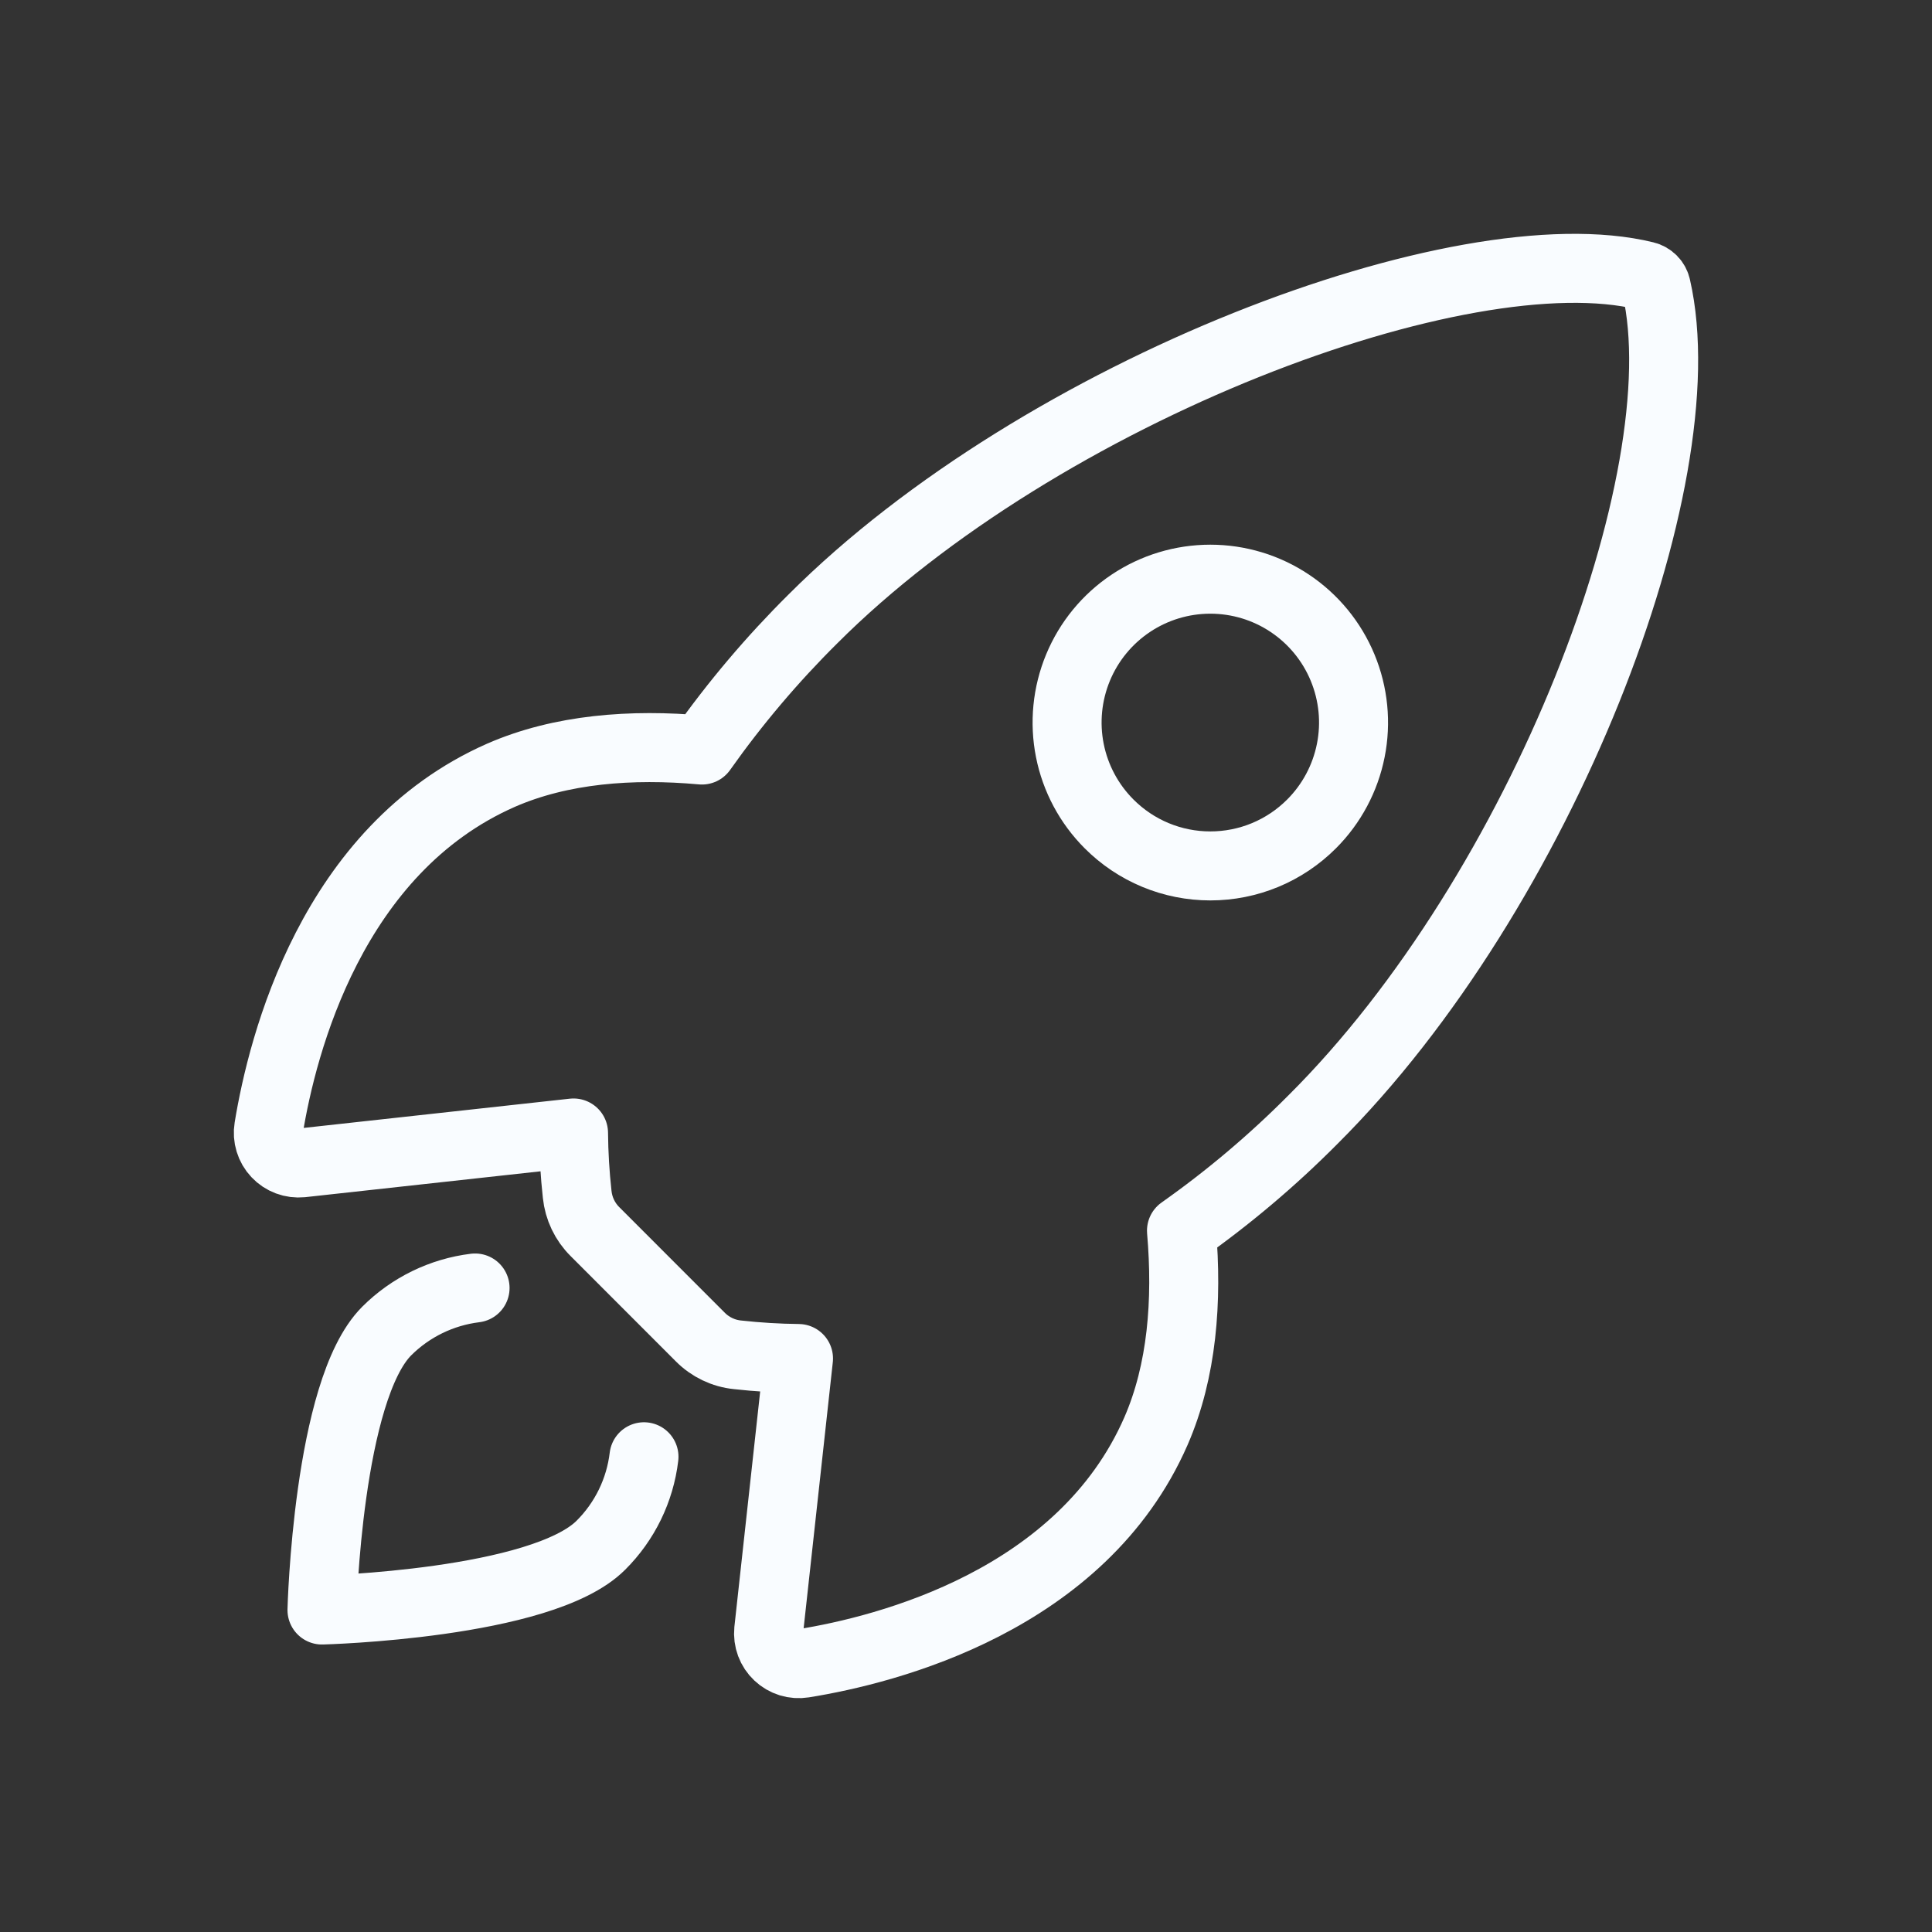 <svg width="56" height="56" viewBox="0 0 56 56" fill="none" xmlns="http://www.w3.org/2000/svg">
<rect x="0" y="0" width="56" height="56" fill="#333333" stroke="none"/>
<path d="M13.77 37.333C12.801 37.452 11.899 37.892 11.208 38.582C9.495 40.3 9.333 46.667 9.333 46.667C9.333 46.667 15.703 46.504 17.417 44.789C18.11 44.099 18.55 43.196 18.666 42.225M48.009 8.326C47.992 8.246 47.953 8.172 47.896 8.114C47.84 8.056 47.767 8.015 47.688 7.996C42.401 6.702 30.187 11.313 23.564 17.938C22.383 19.109 21.306 20.382 20.346 21.74C18.305 21.555 16.263 21.711 14.524 22.47C9.616 24.63 8.187 30.272 7.789 32.694C7.767 32.827 7.776 32.962 7.816 33.091C7.855 33.219 7.923 33.337 8.016 33.435C8.108 33.533 8.221 33.608 8.347 33.655C8.473 33.702 8.608 33.719 8.742 33.706L16.624 32.84C16.629 33.435 16.665 34.029 16.73 34.62C16.772 35.029 16.954 35.411 17.246 35.7L20.298 38.754C20.587 39.046 20.968 39.229 21.377 39.27C21.964 39.335 22.555 39.371 23.145 39.377L22.281 47.258C22.268 47.392 22.285 47.527 22.332 47.653C22.379 47.779 22.454 47.892 22.552 47.984C22.649 48.076 22.767 48.144 22.895 48.184C23.023 48.223 23.159 48.232 23.291 48.211C25.712 47.822 31.361 46.392 33.507 41.48C34.265 39.739 34.421 37.706 34.246 35.672C35.607 34.712 36.882 33.635 38.056 32.453C44.704 25.836 49.282 13.881 48.009 8.326ZM32.147 23.881C31.566 23.3 31.17 22.559 31.01 21.753C30.85 20.948 30.932 20.112 31.246 19.353C31.56 18.593 32.092 17.945 32.775 17.488C33.458 17.031 34.261 16.788 35.082 16.788C35.903 16.788 36.706 17.031 37.388 17.488C38.071 17.945 38.603 18.593 38.917 19.353C39.231 20.112 39.314 20.948 39.153 21.753C38.993 22.559 38.598 23.3 38.017 23.881C37.632 24.267 37.174 24.574 36.671 24.783C36.167 24.992 35.627 25.099 35.082 25.099C34.536 25.099 33.996 24.992 33.493 24.783C32.989 24.574 32.532 24.267 32.147 23.881Z" stroke="#F9FCFF" stroke-width="2" stroke-linecap="round" stroke-linejoin="round"/>
</svg>

